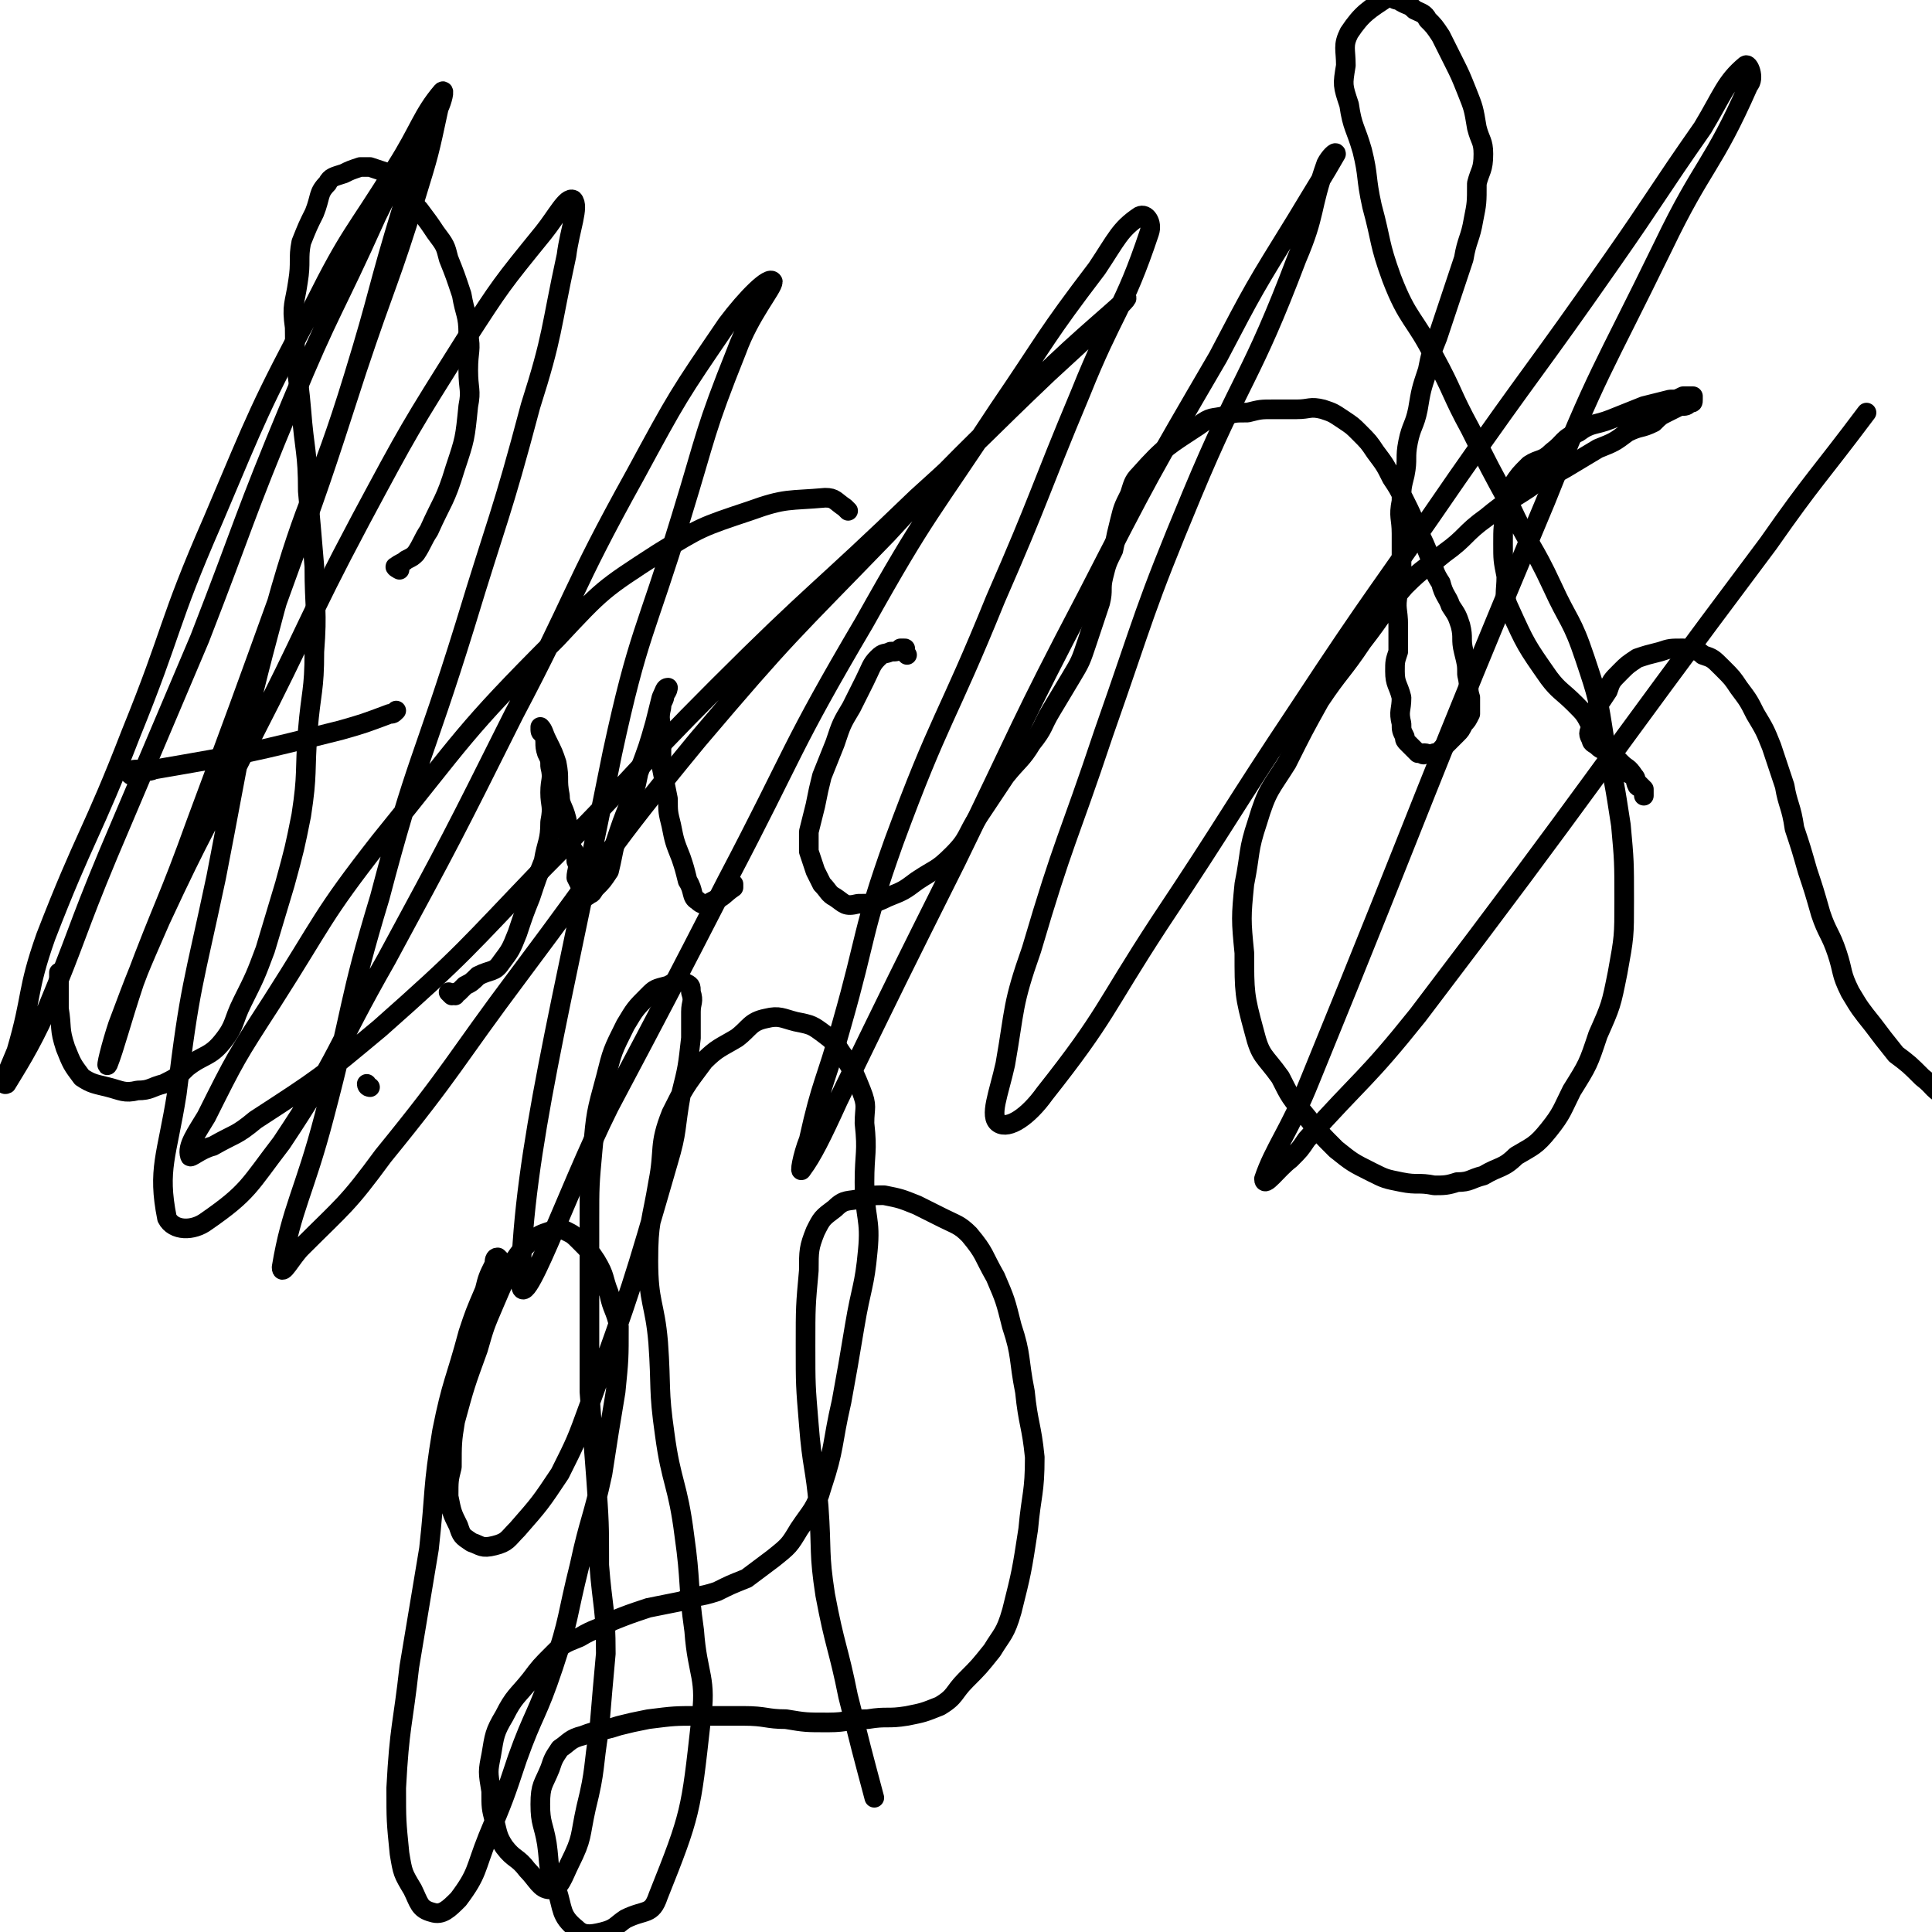 <svg viewBox='0 0 590 590' version='1.1' xmlns='http://www.w3.org/2000/svg' xmlns:xlink='http://www.w3.org/1999/xlink'><g fill='none' stroke='#000000' stroke-width='6' stroke-linecap='round' stroke-linejoin='round'><path d='M113,332c0,0 -1,0 -1,-1 0,0 0,0 0,0 '/><path d='M122,174c0,0 -2,-1 -1,-1 1,-1 2,-1 3,-2 2,-1 2,-1 3,-2 2,-3 2,-4 4,-7 4,-9 5,-9 8,-19 3,-9 3,-9 4,-19 1,-5 0,-5 0,-11 0,-6 1,-6 0,-11 0,-6 -1,-6 -2,-12 -2,-6 -2,-6 -4,-11 -1,-4 -1,-4 -4,-8 -2,-3 -2,-3 -5,-7 -3,-3 -3,-3 -5,-5 -2,-3 -2,-4 -4,-6 -3,-1 -3,-1 -6,-2 -1,0 -1,0 -3,0 -3,1 -3,1 -5,2 -3,1 -4,1 -5,3 -3,3 -2,4 -4,9 -2,4 -2,4 -4,9 -1,5 0,6 -1,12 -1,7 -2,7 -1,14 0,13 1,13 2,25 1,13 2,13 2,25 1,11 1,11 2,23 0,13 1,13 0,26 0,12 -1,12 -2,24 -1,13 0,13 -2,26 -2,10 -2,10 -5,21 -3,10 -3,10 -6,20 -3,8 -3,8 -7,16 -3,6 -2,7 -6,12 -4,5 -6,4 -11,8 -3,3 -3,3 -7,5 -4,1 -4,2 -8,2 -4,1 -5,0 -9,-1 -4,-1 -5,-1 -8,-3 -3,-4 -3,-4 -5,-9 -2,-6 -1,-6 -2,-12 0,-6 0,-6 0,-11 '/><path d='M41,237c-1,0 -2,-1 -1,-1 0,-1 1,-1 2,-1 3,0 3,1 5,0 29,-5 29,-5 57,-12 7,-2 7,-2 15,-5 1,0 1,0 2,-1 '/><path d='M138,304c0,0 -1,-1 -1,-1 0,0 1,1 2,1 0,-1 0,-1 1,-1 1,-1 1,-1 2,-2 2,-1 2,-1 4,-3 4,-2 5,-1 7,-4 3,-4 3,-4 5,-9 2,-6 2,-6 4,-11 2,-6 2,-6 4,-11 1,-6 2,-6 2,-12 1,-5 0,-5 0,-9 0,-4 1,-4 0,-8 0,-2 0,-2 -1,-4 -1,-3 0,-3 -1,-6 0,0 -1,0 -1,-1 0,0 0,-1 0,-1 1,1 1,2 2,4 2,4 2,4 3,7 1,5 0,5 1,10 0,3 1,3 2,7 1,4 0,4 1,8 1,2 2,2 2,5 1,2 0,3 0,5 1,2 1,2 2,4 0,0 0,1 0,1 1,1 1,1 2,0 1,0 1,-1 2,-2 2,-2 2,-2 4,-5 1,-4 1,-5 2,-9 2,-6 2,-6 4,-11 2,-5 2,-5 3,-10 3,-8 3,-8 5,-15 1,-4 1,-4 2,-8 1,-2 1,-3 2,-3 0,0 0,1 -1,2 0,2 -1,2 -1,4 -1,4 0,4 0,8 0,5 0,5 0,10 1,5 1,5 2,10 0,4 0,4 1,8 1,5 1,5 3,10 1,3 1,3 2,7 2,3 1,5 3,6 2,2 3,1 5,0 3,-1 3,-2 6,-4 0,-1 0,-1 0,-1 '/><path d='M277,200c0,0 -1,-1 -1,-1 0,-1 1,-1 0,-1 0,0 0,0 -1,0 -1,1 -1,1 -3,1 -2,1 -2,0 -4,2 -2,2 -2,3 -4,7 -2,4 -2,4 -4,8 -3,5 -3,5 -5,11 -2,5 -2,5 -4,10 -1,4 -1,4 -2,9 -1,4 -1,4 -2,8 0,3 0,3 0,6 1,3 1,3 2,6 1,2 1,2 2,4 2,2 2,3 4,4 3,2 3,3 7,2 4,0 5,0 9,-2 5,-2 5,-2 9,-5 6,-4 6,-3 11,-8 5,-5 4,-6 8,-12 4,-6 4,-6 8,-12 4,-5 5,-5 8,-10 4,-5 3,-5 6,-10 3,-5 3,-5 6,-10 3,-5 3,-5 5,-11 2,-6 2,-6 4,-12 1,-4 0,-4 1,-8 1,-4 1,-4 3,-8 1,-5 1,-5 2,-9 1,-4 1,-4 3,-8 1,-3 1,-4 3,-6 8,-9 9,-9 18,-15 4,-3 4,-2 8,-3 3,-1 3,-1 7,-1 4,-1 4,-1 8,-1 4,0 4,0 7,0 4,0 4,-1 8,0 3,1 3,1 6,3 3,2 3,2 5,4 3,3 3,3 5,6 3,4 3,4 5,8 2,3 2,3 4,7 2,4 2,4 4,9 2,4 2,4 4,9 1,3 1,4 3,7 1,4 2,4 3,7 2,3 2,3 3,6 1,4 0,4 1,8 1,4 1,4 1,7 1,4 0,4 1,7 0,2 0,3 0,5 -1,2 -1,2 -2,3 -1,2 -1,2 -2,3 -2,2 -2,2 -3,3 -1,1 -1,1 -2,2 -1,1 -1,1 -2,1 -1,1 -2,0 -3,0 0,0 0,1 -1,0 -1,0 -1,0 -1,0 -1,-1 -1,-1 -2,-2 0,0 0,0 -1,-1 -1,-1 -1,-1 -1,-2 -1,-2 -1,-2 -1,-4 -1,-4 0,-4 0,-8 -1,-4 -2,-4 -2,-8 0,-3 0,-3 1,-6 0,-4 0,-4 0,-8 0,-5 -1,-5 0,-10 0,-4 0,-4 1,-8 0,-5 0,-5 0,-10 0,-5 -1,-5 0,-10 0,-4 0,-4 1,-8 1,-5 0,-5 1,-10 1,-5 2,-5 3,-10 1,-6 1,-6 3,-12 1,-5 1,-5 3,-10 2,-6 2,-6 4,-12 2,-6 2,-6 4,-12 1,-6 2,-6 3,-12 1,-5 1,-5 1,-11 1,-4 2,-4 2,-9 0,-4 -1,-4 -2,-8 -1,-6 -1,-6 -3,-11 -2,-5 -2,-5 -4,-9 -2,-4 -2,-4 -4,-8 -2,-3 -2,-3 -4,-5 -1,-2 -2,-2 -4,-3 -2,-2 -2,-1 -5,-3 -2,0 -2,-2 -3,-1 -6,4 -8,5 -12,11 -2,4 -1,5 -1,10 -1,6 -1,6 1,12 1,7 2,7 4,14 2,8 1,8 3,17 3,11 2,11 6,22 5,13 7,12 13,24 6,11 5,11 11,22 6,12 6,12 12,23 6,13 7,12 13,25 5,11 6,10 10,22 4,12 4,12 6,25 3,13 3,13 5,26 1,11 1,11 1,23 0,11 0,11 -2,22 -2,10 -2,10 -6,19 -3,9 -3,9 -8,17 -3,6 -3,7 -7,12 -4,5 -5,5 -10,8 -4,4 -5,3 -10,6 -4,1 -4,2 -8,2 -3,1 -4,1 -7,1 -5,-1 -5,0 -10,-1 -5,-1 -5,-1 -9,-3 -6,-3 -6,-3 -11,-7 -5,-5 -5,-5 -9,-10 -5,-6 -5,-6 -8,-12 -5,-7 -6,-6 -8,-14 -3,-11 -3,-12 -3,-24 -1,-10 -1,-11 0,-21 2,-10 1,-10 4,-19 3,-10 4,-10 9,-18 5,-10 5,-10 10,-19 6,-9 7,-9 13,-18 7,-9 6,-9 13,-17 6,-6 6,-5 12,-10 7,-5 6,-6 13,-11 6,-5 7,-5 13,-9 5,-4 6,-3 11,-6 5,-3 5,-3 10,-6 5,-2 5,-2 9,-5 4,-2 4,-1 8,-3 2,-2 2,-2 4,-3 2,-1 2,-1 4,-2 2,0 2,0 3,-1 1,0 1,0 1,-1 0,0 0,-1 0,-1 -1,0 -1,0 -3,0 -2,1 -2,1 -4,1 -4,1 -4,1 -8,2 -5,2 -5,2 -10,4 -5,2 -6,1 -10,4 -5,2 -4,3 -8,6 -3,3 -4,2 -7,4 -3,3 -3,3 -5,6 -2,3 -1,4 -2,8 -1,5 -1,5 -1,10 0,5 0,5 1,10 0,5 -1,6 1,10 5,11 5,11 12,21 3,4 4,4 8,8 3,3 3,3 5,7 3,3 3,3 6,7 1,2 1,2 3,4 2,2 2,1 4,4 1,1 0,1 1,3 1,1 1,0 2,1 0,1 0,1 0,2 0,0 0,0 0,0 0,-1 0,-1 0,-2 -1,-1 -1,-1 -2,-2 -1,-2 -1,-2 -3,-3 -1,-2 -1,-2 -3,-3 -2,-2 -1,-2 -3,-3 -1,-1 -2,-1 -3,-2 -1,-1 -2,-1 -2,-2 -1,-2 -1,-2 0,-4 0,-3 0,-3 1,-5 2,-3 2,-3 4,-6 1,-3 1,-3 4,-6 2,-2 2,-2 5,-4 3,-1 3,-1 7,-2 3,-1 3,-1 7,-1 3,1 4,0 6,2 3,1 3,1 6,4 3,3 3,3 5,6 3,4 3,4 5,8 3,5 3,5 5,10 2,6 2,6 4,12 1,6 2,6 3,13 2,6 2,6 4,13 2,6 2,6 4,13 2,6 3,6 5,12 2,6 1,6 4,12 3,5 3,5 7,10 3,4 3,4 7,9 4,3 4,3 8,7 4,3 3,4 8,6 4,2 4,1 9,1 5,0 6,1 10,0 5,-2 5,-3 10,-6 '/><path d='M153,385c0,0 -1,-1 -1,-1 -1,0 -1,1 -1,2 -2,4 -2,4 -3,8 -3,7 -3,7 -5,13 -4,15 -5,15 -8,30 -3,18 -2,18 -4,36 -3,18 -3,18 -6,36 -2,18 -3,18 -4,37 0,10 0,10 1,20 1,6 1,6 4,11 2,4 2,6 6,7 3,1 5,-1 8,-4 6,-8 5,-9 9,-19 5,-12 5,-12 9,-24 5,-14 6,-13 11,-28 5,-15 4,-15 8,-31 3,-14 4,-14 7,-28 2,-13 2,-13 4,-25 1,-10 1,-10 1,-20 -1,-5 -2,-5 -3,-10 -2,-5 -1,-5 -4,-10 -2,-3 -2,-3 -5,-6 -2,-2 -2,-2 -4,-3 -2,-1 -2,-1 -5,0 -3,1 -3,1 -6,3 -3,3 -3,3 -5,6 -3,6 -3,6 -6,13 -3,7 -3,7 -5,14 -4,11 -4,11 -7,22 -1,6 -1,7 -1,14 -1,4 -1,4 -1,9 1,5 1,5 3,9 1,3 1,3 4,5 3,1 3,2 7,1 4,-1 4,-2 7,-5 7,-8 7,-8 13,-17 5,-10 5,-10 9,-21 13,-36 13,-36 24,-74 3,-10 2,-10 4,-21 2,-8 2,-8 3,-17 0,-4 0,-4 0,-8 0,-3 1,-3 0,-6 0,-2 0,-2 -2,-3 -2,-1 -3,0 -5,1 -4,1 -4,1 -6,3 -4,4 -4,4 -7,9 -4,8 -4,8 -6,16 -3,11 -3,11 -4,22 -1,11 -1,11 -1,22 0,12 0,12 0,24 0,14 0,14 0,28 1,13 1,13 2,26 1,14 1,14 1,27 1,13 2,13 2,27 -1,11 -1,11 -2,23 -2,12 -1,12 -4,24 -2,9 -1,9 -5,17 -2,4 -3,8 -6,8 -3,0 -4,-3 -7,-6 -3,-4 -4,-3 -7,-7 -2,-3 -2,-4 -3,-8 -1,-4 -1,-4 -1,-9 -1,-6 -1,-6 0,-11 1,-6 1,-7 4,-12 3,-6 4,-6 8,-11 3,-4 3,-4 7,-8 3,-3 3,-3 8,-5 5,-3 5,-2 10,-5 5,-2 5,-2 11,-4 5,-1 5,-1 10,-2 5,-2 5,-1 11,-3 4,-2 4,-2 9,-4 4,-3 4,-3 8,-6 5,-4 5,-4 8,-9 4,-6 5,-6 7,-13 4,-12 3,-13 6,-26 2,-11 2,-11 4,-23 2,-12 3,-12 4,-23 1,-10 -1,-10 -1,-21 0,-9 1,-9 0,-18 0,-5 1,-5 -1,-10 -2,-5 -2,-5 -5,-10 -3,-4 -2,-4 -6,-7 -4,-3 -4,-3 -9,-4 -4,-1 -5,-2 -9,-1 -5,1 -5,3 -9,6 -5,3 -6,3 -10,7 -6,8 -6,8 -10,16 -4,10 -2,11 -4,21 -2,12 -3,12 -3,24 0,13 2,13 3,25 1,14 0,14 2,28 2,15 4,15 6,31 2,14 1,15 3,29 1,14 4,14 2,28 -3,27 -3,28 -13,53 -2,6 -4,4 -10,7 -3,2 -3,3 -7,4 -4,1 -6,1 -8,-1 -5,-4 -4,-6 -6,-12 -3,-7 -2,-7 -3,-14 -1,-6 -2,-6 -2,-12 0,-6 1,-6 3,-11 1,-3 1,-3 3,-6 3,-2 3,-3 7,-4 5,-2 5,-1 11,-3 4,-1 4,-1 9,-2 8,-1 8,-1 15,-1 7,0 7,0 14,0 7,0 7,1 13,1 6,1 6,1 13,1 6,0 6,-1 12,-1 6,-1 6,0 12,-1 5,-1 5,-1 10,-3 5,-3 4,-4 8,-8 4,-4 4,-4 8,-9 3,-5 4,-5 6,-12 3,-12 3,-12 5,-25 1,-11 2,-11 2,-22 -1,-10 -2,-10 -3,-20 -2,-10 -1,-11 -4,-20 -2,-8 -2,-8 -5,-15 -4,-7 -3,-7 -8,-13 -3,-3 -4,-3 -8,-5 -4,-2 -4,-2 -8,-4 -5,-2 -5,-2 -10,-3 -3,0 -4,0 -7,1 -4,1 -5,0 -8,3 -4,3 -4,3 -6,7 -2,5 -2,6 -2,12 -1,11 -1,11 -1,23 0,12 0,12 1,24 1,13 2,13 3,25 1,14 0,14 2,27 3,16 4,16 7,31 4,16 4,16 8,31 '/><path d='M259,156c0,0 -1,-1 -1,-1 -3,-2 -3,-3 -6,-3 -11,1 -12,0 -23,4 -15,5 -15,5 -28,13 -17,11 -17,11 -31,26 -29,29 -28,30 -54,62 -18,23 -17,24 -33,49 -11,17 -11,17 -20,35 -3,5 -6,9 -5,12 0,1 3,-2 7,-3 7,-4 7,-3 13,-8 20,-13 20,-13 38,-28 26,-23 26,-24 50,-49 27,-27 26,-28 53,-55 30,-30 31,-29 61,-58 20,-18 20,-19 40,-38 12,-11 25,-23 24,-23 0,1 -14,12 -27,25 -23,23 -24,23 -46,47 -30,31 -30,30 -58,63 -28,34 -27,35 -54,71 -21,28 -20,29 -42,56 -11,15 -12,15 -25,28 -3,3 -6,9 -6,6 3,-18 7,-23 13,-46 9,-34 7,-34 17,-67 11,-42 13,-41 26,-83 10,-33 11,-33 20,-67 7,-22 6,-23 11,-46 1,-8 4,-15 2,-17 -2,-1 -5,5 -9,10 -13,16 -13,16 -24,33 -17,27 -17,27 -32,55 -17,32 -16,33 -33,66 -14,28 -15,28 -28,56 -7,16 -7,16 -13,32 -2,6 -4,14 -3,12 2,-5 4,-13 8,-25 9,-24 10,-24 19,-49 13,-35 13,-35 26,-71 12,-33 12,-33 23,-67 9,-27 10,-27 18,-53 4,-13 4,-13 7,-27 1,-2 2,-6 1,-5 -6,7 -7,12 -14,23 -13,21 -14,20 -25,42 -17,32 -17,33 -31,66 -14,32 -12,33 -25,65 -12,31 -14,31 -26,62 -6,17 -4,18 -9,35 -2,5 -5,11 -3,10 3,-5 7,-11 12,-22 10,-24 9,-24 19,-48 14,-33 14,-33 28,-66 14,-36 13,-36 28,-72 12,-29 13,-28 26,-57 7,-14 7,-15 15,-27 0,-1 2,0 2,1 -4,11 -6,11 -9,23 -8,26 -7,26 -15,52 -11,36 -14,35 -24,71 -11,41 -10,41 -18,82 -7,33 -8,33 -12,66 -3,19 -6,23 -3,38 2,4 8,4 12,1 13,-9 13,-11 23,-24 18,-27 16,-28 32,-56 20,-37 20,-37 39,-75 19,-36 17,-37 37,-73 13,-24 13,-24 28,-46 6,-8 13,-15 14,-13 0,2 -7,10 -11,21 -10,25 -9,25 -17,51 -11,36 -13,35 -21,72 -16,80 -27,121 -28,161 0,14 14,-27 27,-53 18,-34 18,-34 36,-69 21,-40 19,-40 42,-79 19,-34 20,-33 41,-65 15,-22 14,-22 30,-43 6,-9 7,-12 13,-16 2,-1 4,2 3,5 -8,24 -11,24 -21,49 -13,31 -12,31 -26,63 -15,37 -17,36 -31,74 -10,28 -8,28 -16,56 -5,18 -6,17 -10,35 -2,5 -3,11 -2,9 3,-4 6,-10 11,-21 18,-37 18,-37 36,-73 20,-41 19,-41 40,-81 19,-37 19,-37 40,-73 11,-21 11,-21 24,-42 6,-10 8,-13 12,-20 0,-1 -2,1 -3,3 -5,14 -3,15 -9,29 -14,37 -17,36 -32,72 -15,36 -14,36 -27,73 -11,33 -12,32 -22,66 -6,17 -5,18 -8,35 -2,9 -5,16 -2,18 3,2 9,-2 14,-9 19,-24 18,-26 35,-52 22,-33 21,-33 43,-66 23,-35 24,-35 48,-70 23,-33 24,-33 47,-66 14,-20 14,-21 28,-41 6,-10 7,-14 13,-19 1,-1 3,4 1,6 -11,25 -14,24 -26,49 -19,39 -20,38 -36,78 -37,88 -36,89 -72,177 -6,15 -11,21 -14,30 0,3 4,-3 8,-6 3,-3 3,-3 5,-6 17,-19 18,-18 34,-38 54,-71 53,-72 107,-144 14,-20 15,-20 30,-40 '/></g>
</svg>